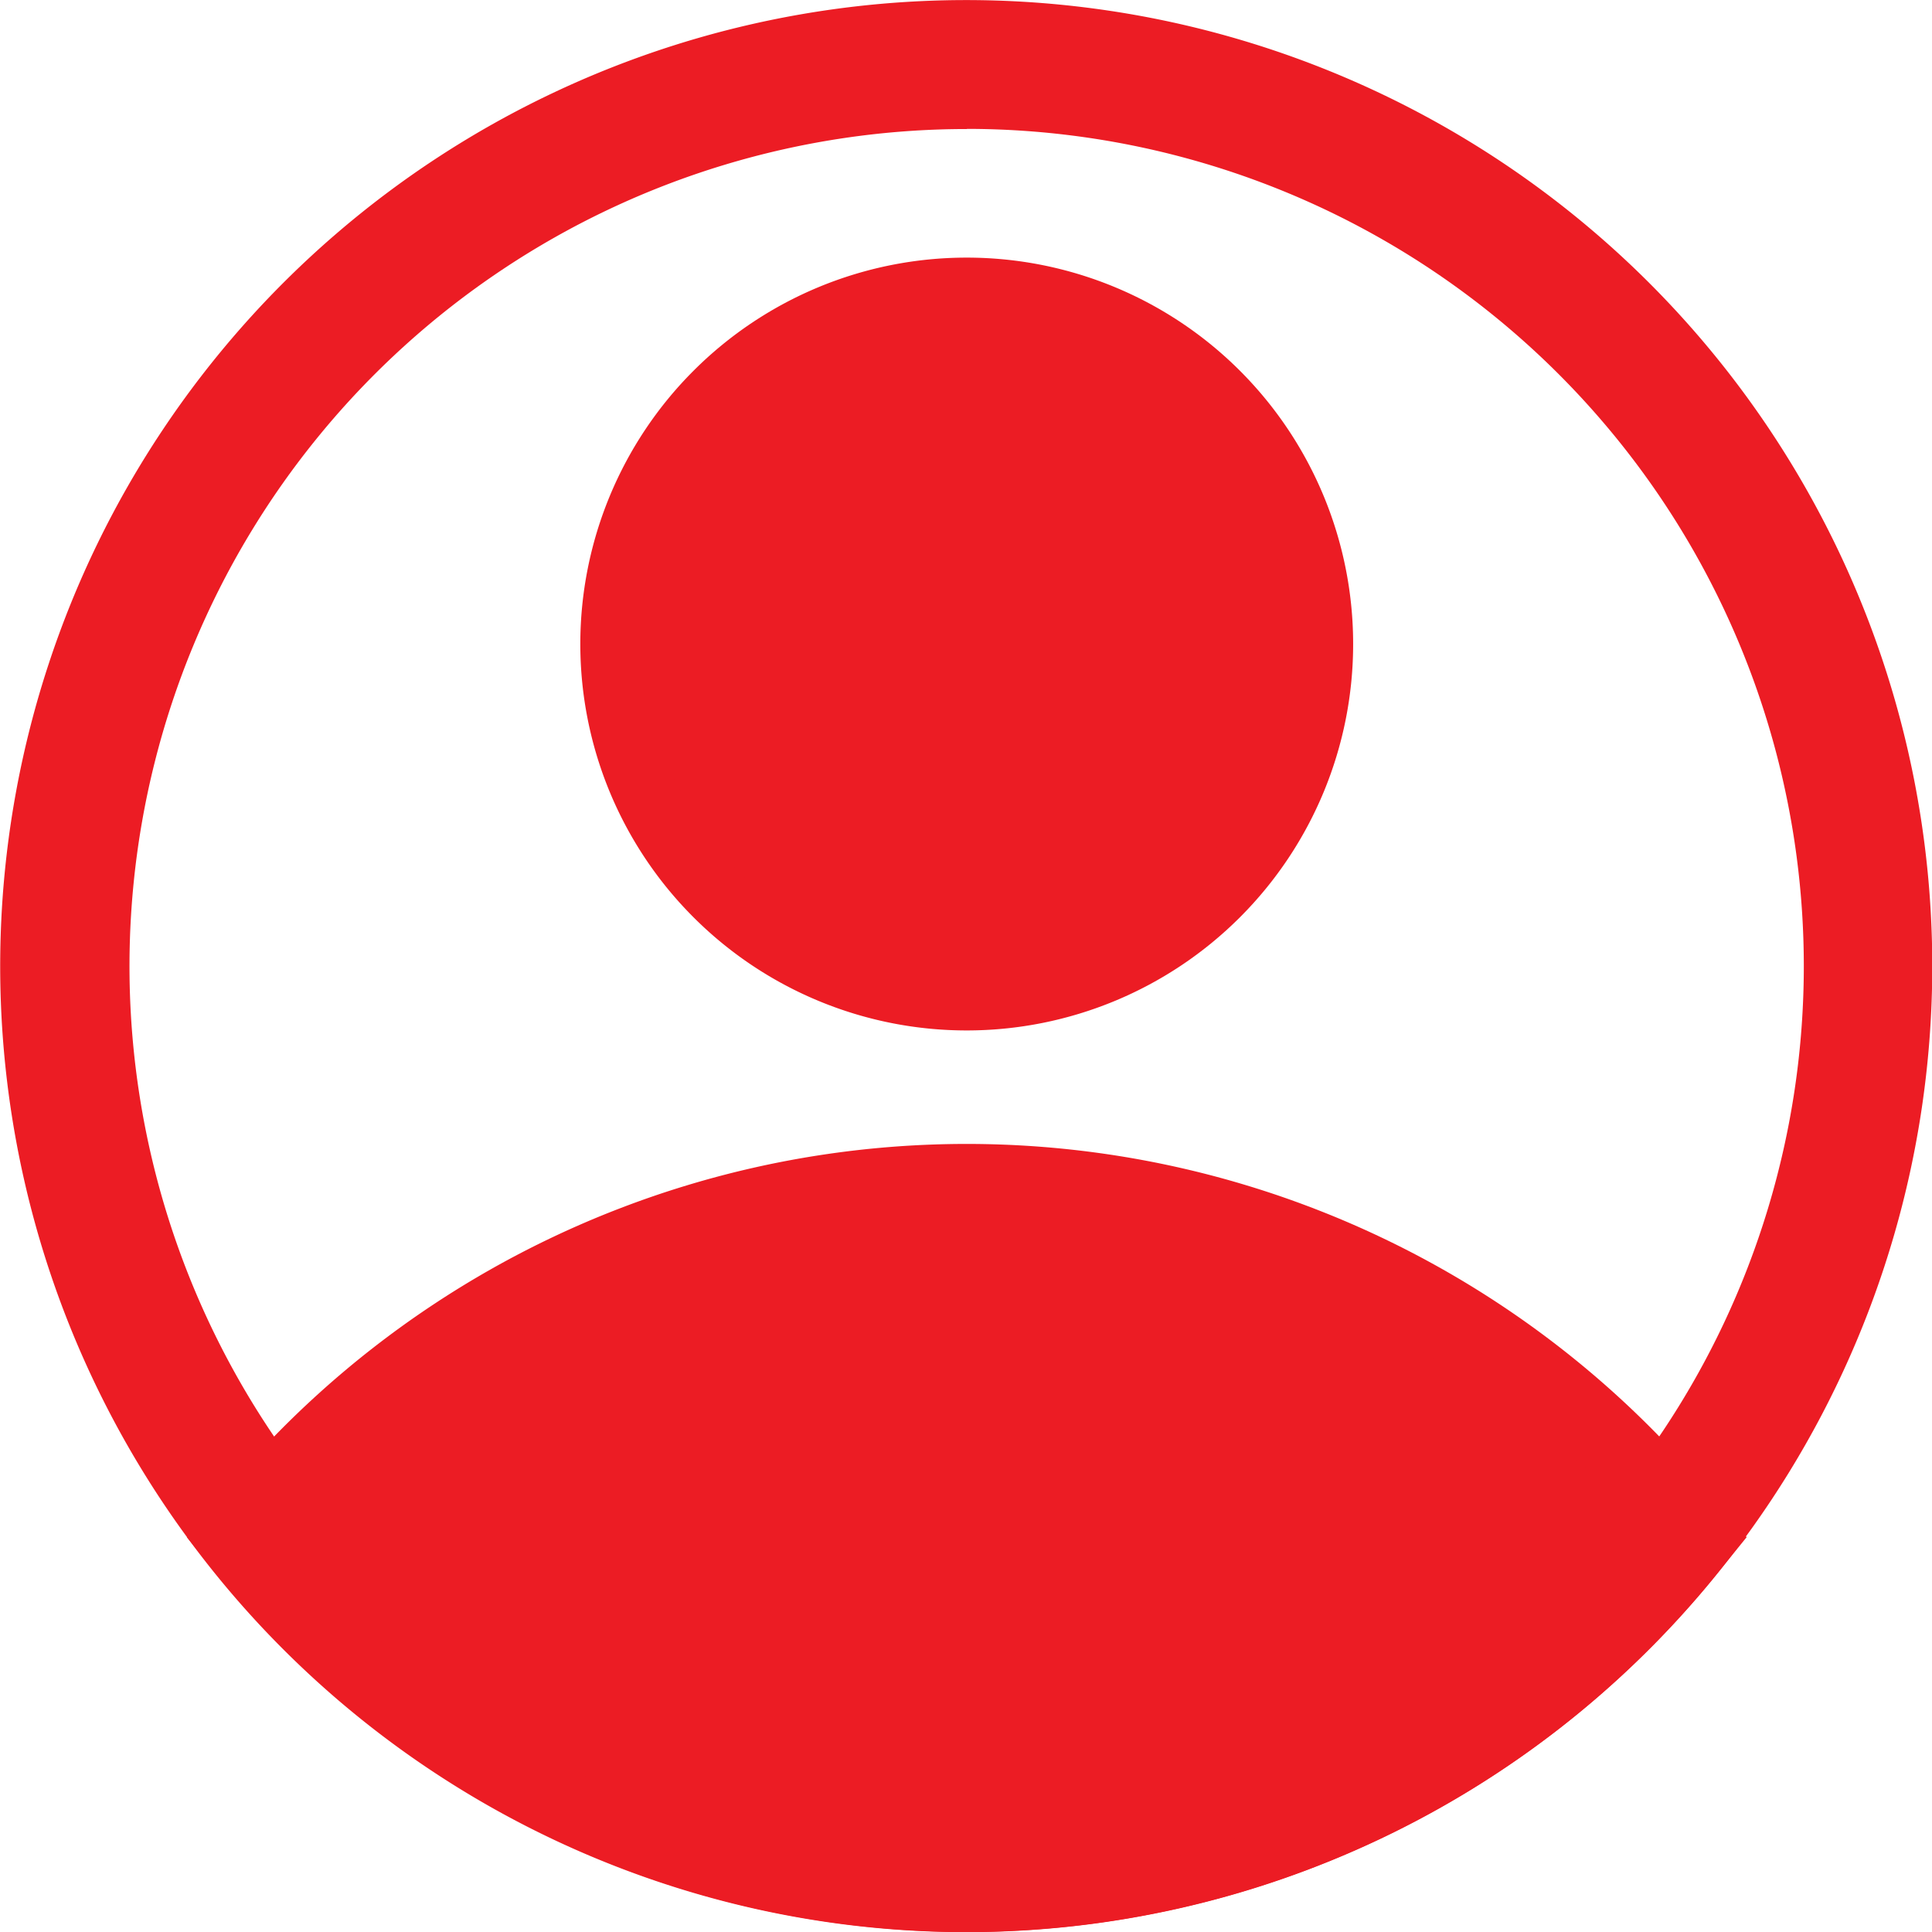 <svg xmlns="http://www.w3.org/2000/svg" width="25.199" height="25.199" viewBox="0 0 25.199 25.199">
  <g id="mobile-barrafixa_login" transform="translate(-0.989 -0.999)">
    <path id="Caminho_31" data-name="Caminho 31" d="M15.04,15.079a5.04,5.04,0,1,1,5.04-5.04,5.04,5.04,0,0,1-5.04,5.04Zm0-8.4a3.36,3.36,0,1,0,3.36,3.36A3.36,3.36,0,0,0,15.04,6.68Z" transform="translate(-1.442 -0.64)" fill="#ec1c24"/>
    <path id="Caminho_32" data-name="Caminho 32" d="M14.062,29.041A12.6,12.6,0,0,1,4.327,24.43l-.437-.538.437-.529a12.6,12.6,0,0,1,19.47,0l.437.529-.437.538A12.6,12.6,0,0,1,14.062,29.041ZM6.091,23.9a10.919,10.919,0,0,0,15.959,0,10.919,10.919,0,0,0-15.959,0Z" transform="translate(-0.464 -2.843)" fill="#ec1c24"/>
    <path id="Caminho_33" data-name="Caminho 33" d="M13.6,26.2a12.6,12.6,0,1,1,9.735-4.611A12.6,12.6,0,0,1,13.6,26.2Zm0-23.518A10.919,10.919,0,1,0,24.516,13.6,10.919,10.919,0,0,0,13.6,2.68Z" transform="translate(0)" fill="#ec1c24"/>
    <path id="Caminho_34" data-name="Caminho 34" d="M5.18,24.039s8.458,9.449,17.068.941l1.109-.941s-7.19-7.459-14.489-2.982Z" transform="translate(-0.671 -2.982)" fill="#ec1c24"/>
    <circle id="Elipse_1" data-name="Elipse 1" cx="4.2" cy="4.2" r="4.2" transform="translate(9.398 5.2)" fill="#ec1c24"/>
  </g>
</svg>
